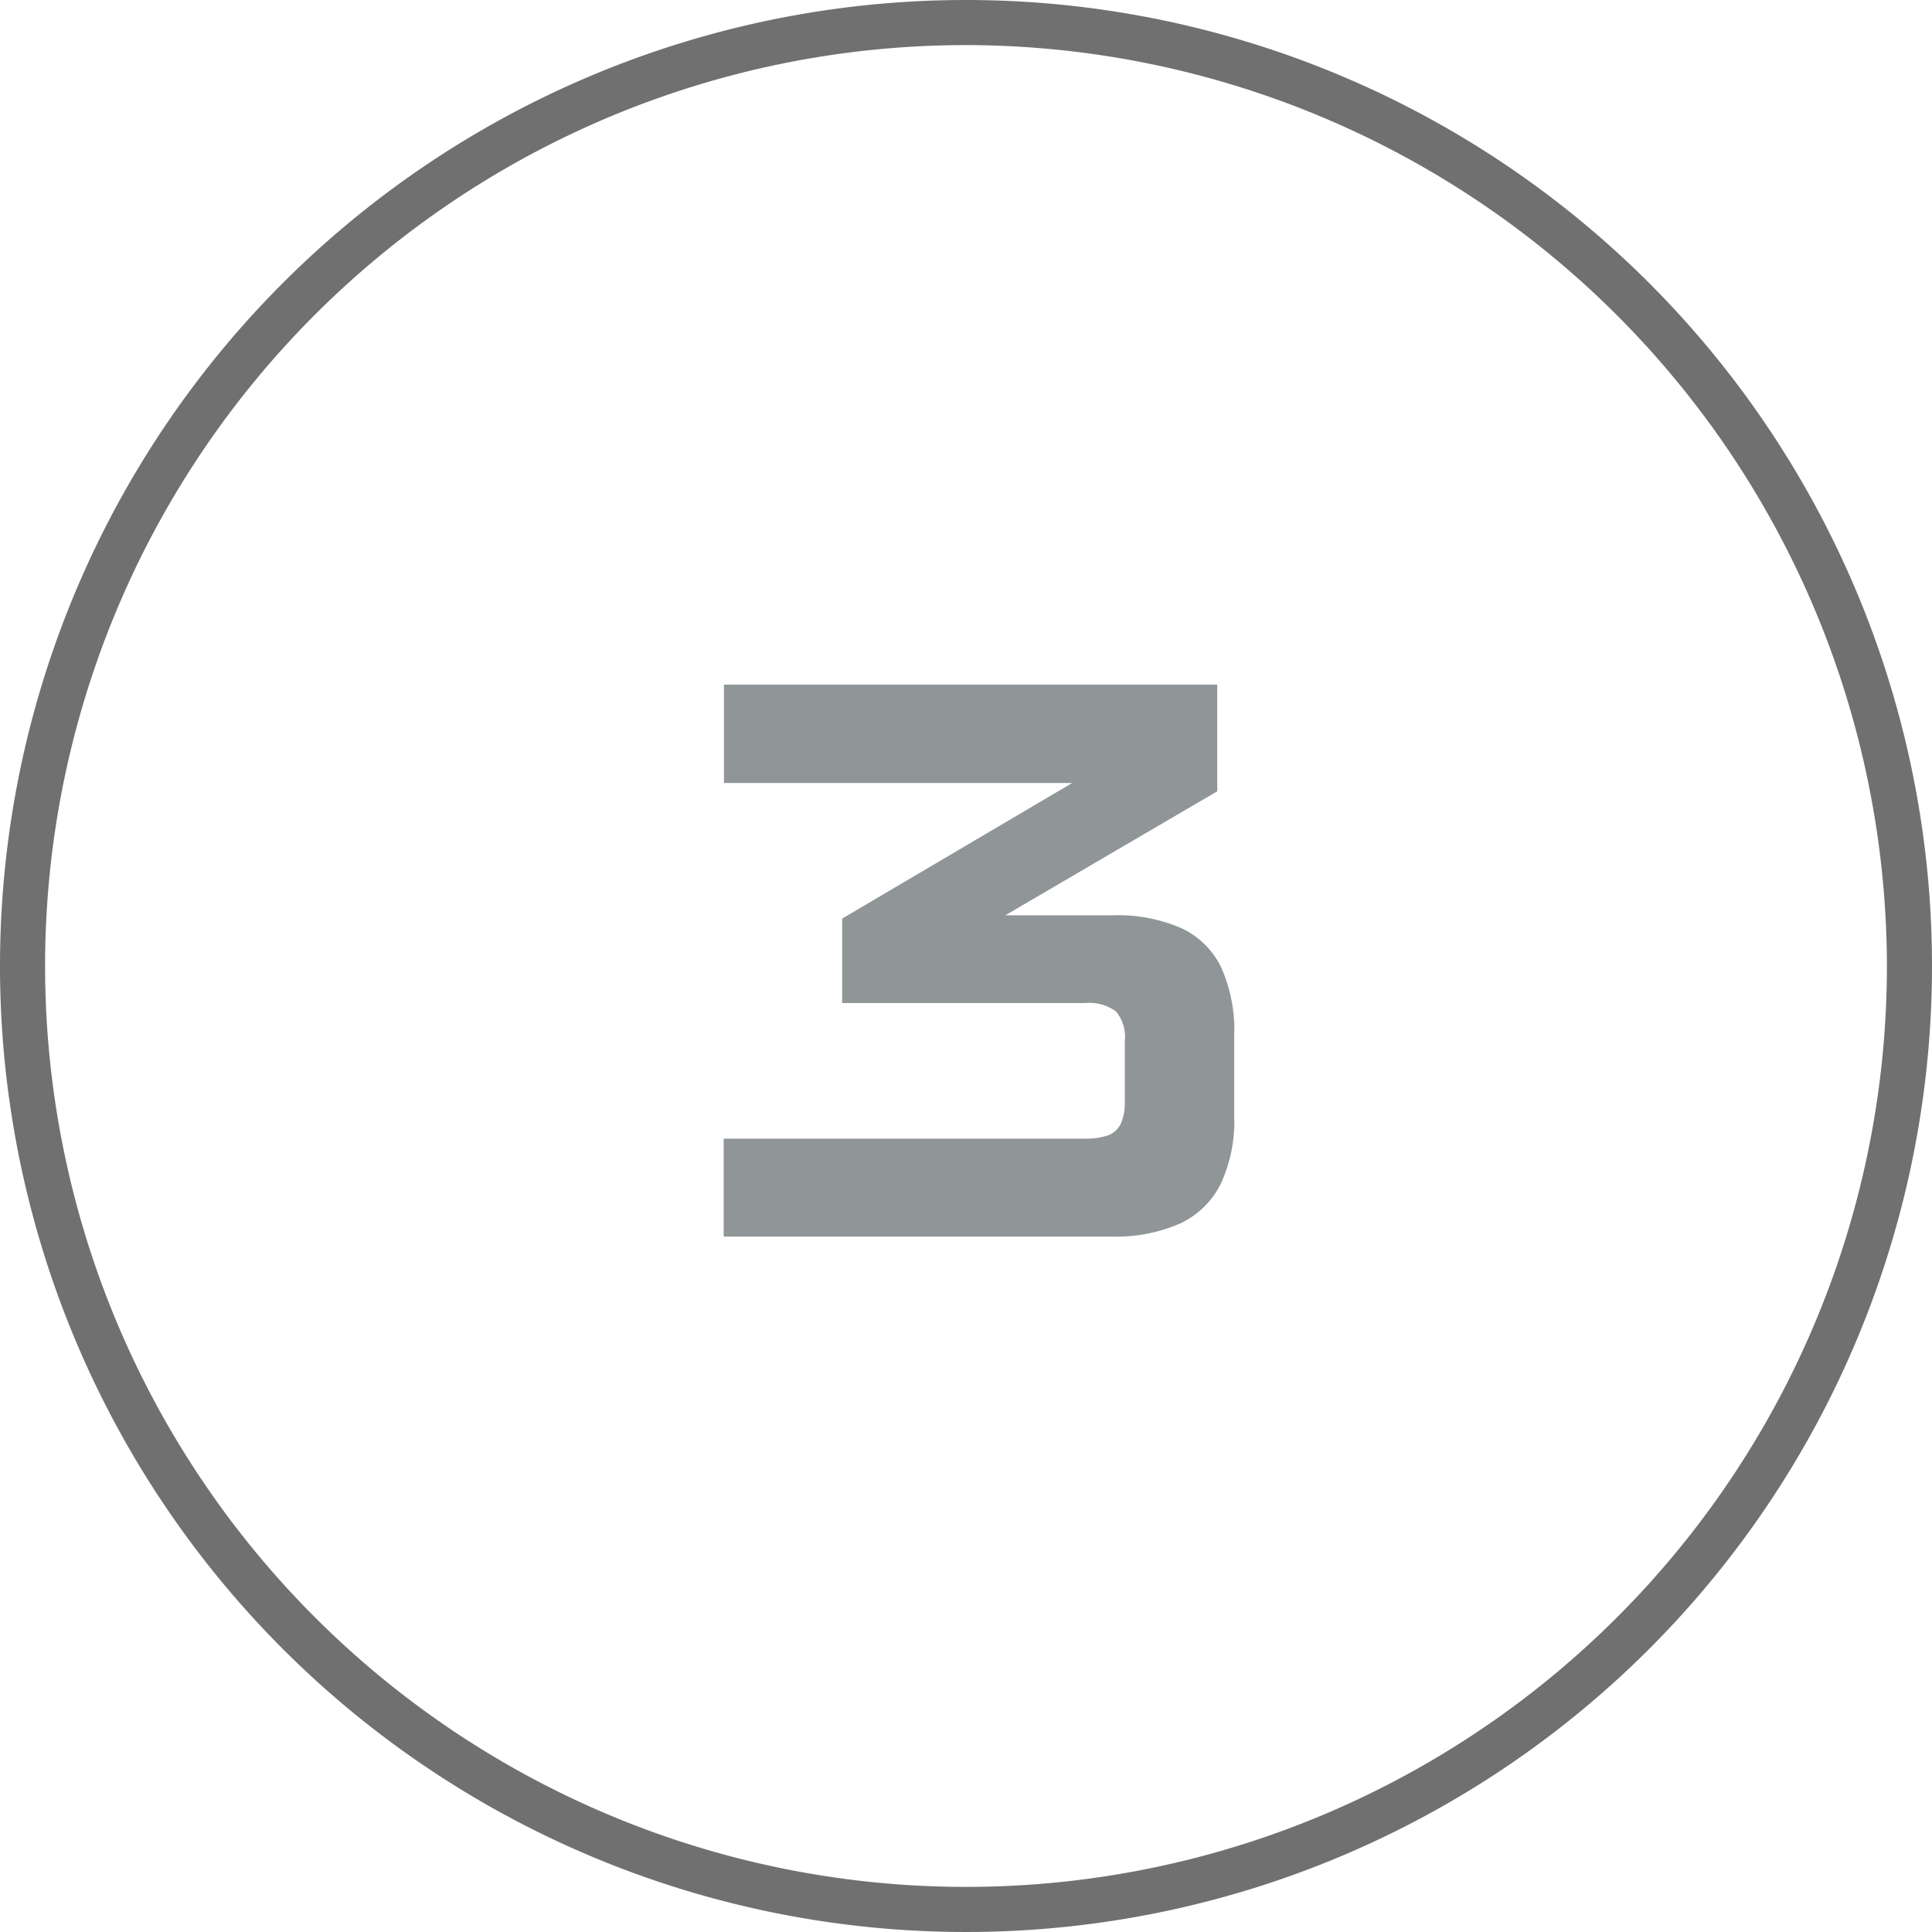 <svg xmlns="http://www.w3.org/2000/svg" width="21.422" height="21.422" viewBox="0 0 21.422 21.422">
  <g id="Group_141" data-name="Group 141" transform="translate(-47.258 -3342)">
    <g id="Group_91" data-name="Group 91" transform="translate(500.258 -1258)">
      <path id="Path_32" data-name="Path 32" d="M10.711.5A10.211,10.211,0,1,0,20.922,10.711,10.223,10.223,0,0,0,10.711.5m0-.5A10.711,10.711,0,1,1,0,10.711,10.711,10.711,0,0,1,10.711,0Z" transform="translate(-453 4600)" fill="#707070"/>
      <path id="Path_51" data-name="Path 51" d="M.313-1.086H4.32a.717.717,0,0,0,.256-.037.256.256,0,0,0,.14-.128A.58.58,0,0,0,4.761-1.5v-.667a.439.439,0,0,0-.1-.331.5.5,0,0,0-.342-.091H1.627v-.937l3.18-1.874.326.371H.316V-6.12h5.47v1.183L2.646-3.1,2.28-3.562H4.629a1.761,1.761,0,0,1,.758.142.923.923,0,0,1,.442.434,1.7,1.7,0,0,1,.145.755v.905a1.636,1.636,0,0,1-.15.743.952.952,0,0,1-.454.44A1.771,1.771,0,0,1,4.609,0H.313Z" transform="translate(-445.289 4613.711)" fill="#909698"/>
    </g>
  </g>
</svg>
